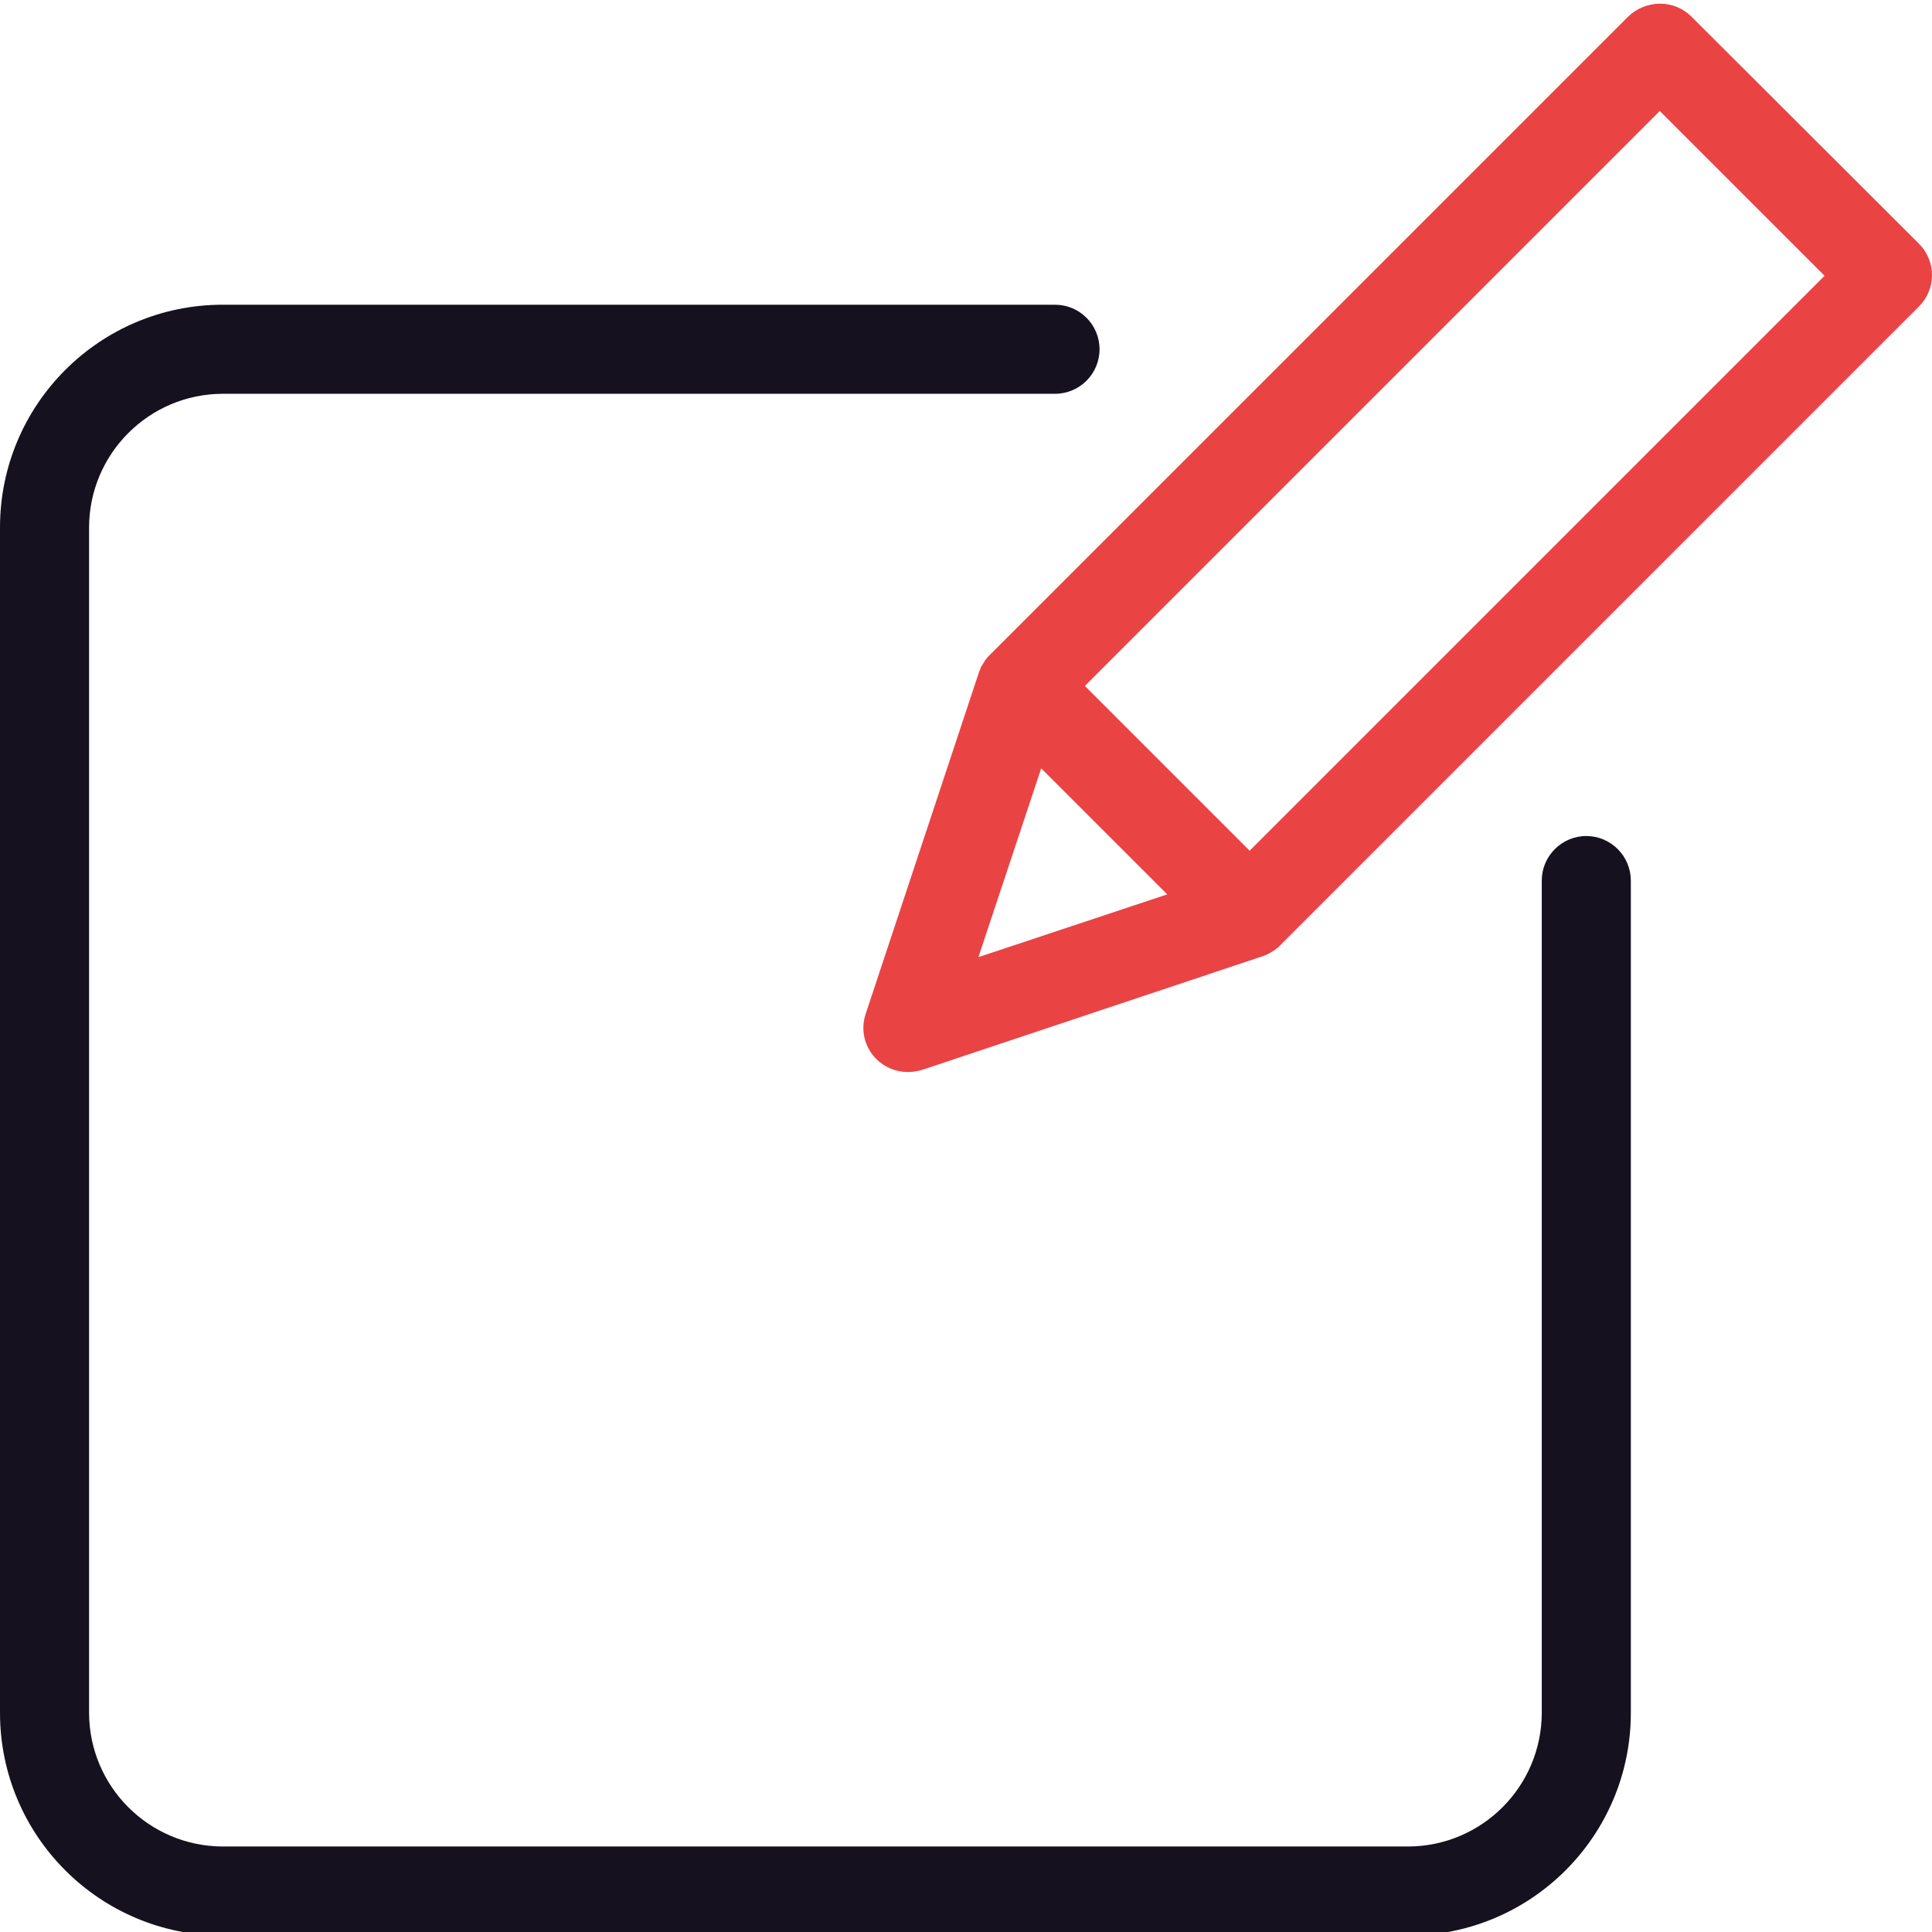 <svg height="433pt" viewBox="0 0 433.825 433" width="433pt" xmlns="http://www.w3.org/2000/svg"><path d="m356.199 187.312c-5.516.016-9.984 4.484-10 10v186.902c-.047 16.547-13.449 29.949-30 30h-266.199c-16.547-.051-29.953-13.453-30-30v-266.203c.047-16.547 13.453-29.949 30-30h186.898c5.523 0 10-4.477 10-10 0-5.523-4.477-10-10-10h-186.898c-27.609.012-49.988 22.391-50 50v266.203c.012 27.609 22.391 49.988 50 50h266.199c27.609-.012 49.992-22.391 50-50v-186.902c-.016-5.516-4.484-9.984-10-10zm0 0" fill="#15111e"/><path d="m379.801 3.312c-1.883-1.883-4.441-2.926-7.102-2.898-2.652.02-5.191 1.055-7.098 2.898l-143.203 143.199-.398.402-.199.199c-.199.301-.5.602-.699.898 0 .102-.102.102-.102.203-.199.297-.301.5-.5.797-.102.102-.102.203-.199.301-.102.301-.199.5-.301.801 0 .102-.102.102-.102.199l-25.5 76.902c-1.223 3.578-.293 7.543 2.402 10.199 1.891 1.863 4.441 2.906 7.098 2.898 1.086-.02 2.164-.188 3.203-.5l76.699-25.598c.098 0 .098 0 .199-.102.316-.09.621-.227.898-.398.078-.012.148-.047.203-.102.297-.199.699-.398 1-.602.297-.199.598-.5.898-.699.102-.098.199-.098.199-.199.102-.102.301-.199.402-.398l143.297-143.301c1.875-1.871 2.926-4.406 2.926-7.051s-1.051-5.184-2.926-7.051zm-160.102 211.199 14.102-42.398 28.301 28.301zm60.902-23.898-37-37 129.098-129.102 37 37zm0 0" fill="#ea4343"/></svg>